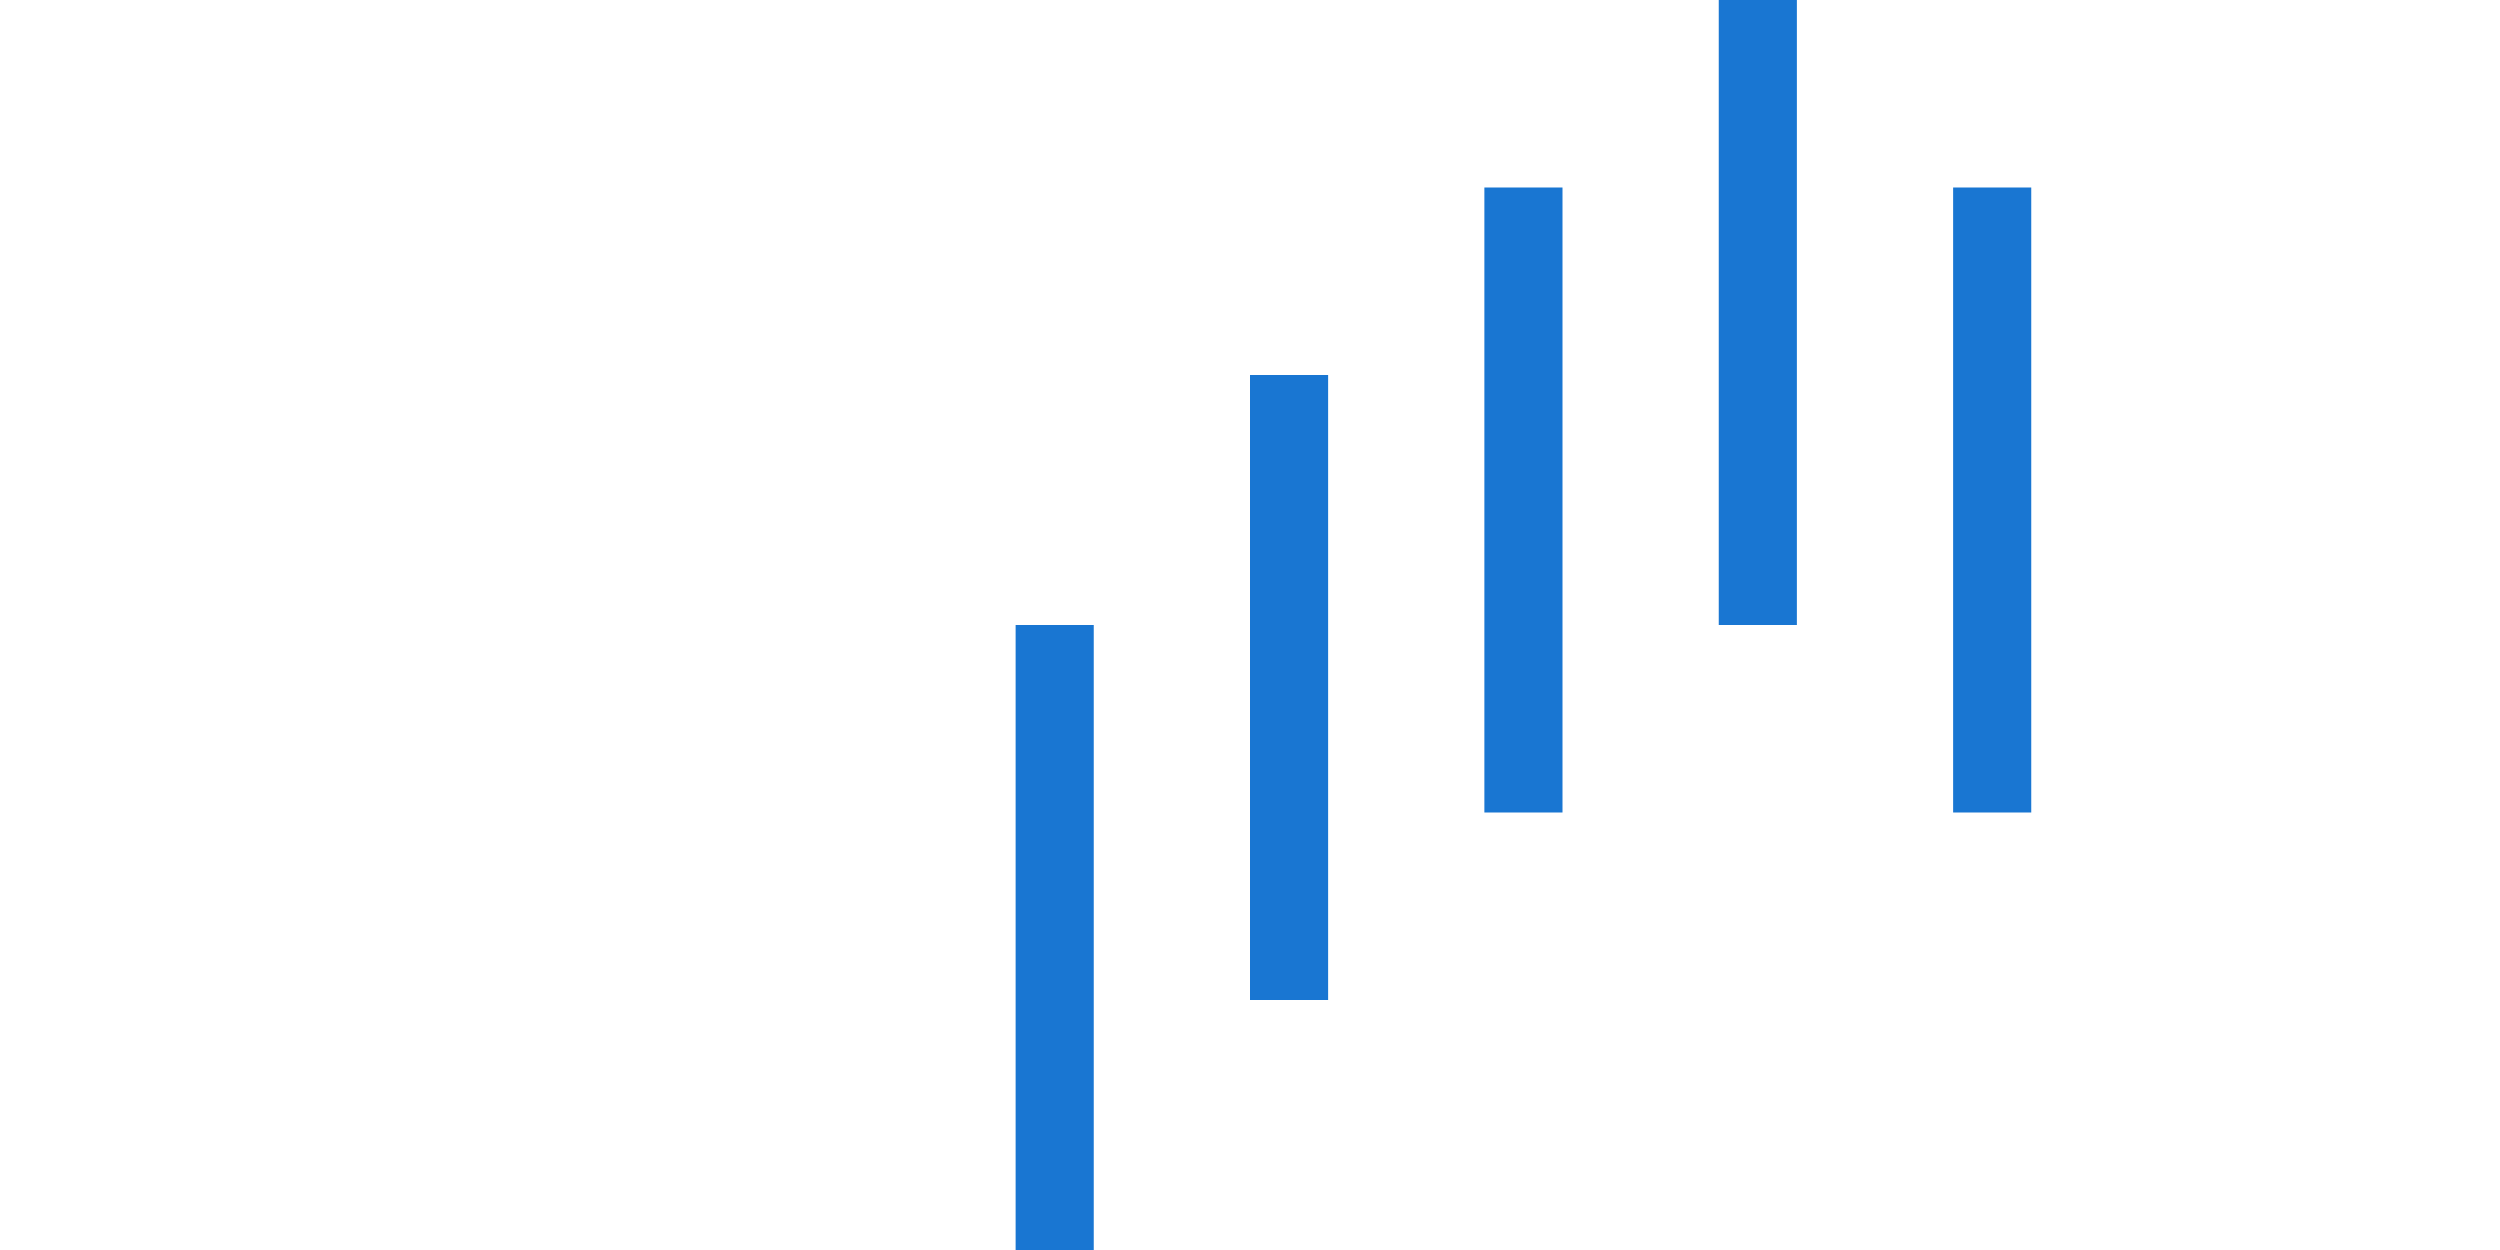 <?xml version="1.0" encoding="utf-8"?>
<!-- Generator: Adobe Illustrator 21.1.0, SVG Export Plug-In . SVG Version: 6.00 Build 0)  -->
<svg version="1.2" baseProfile="tiny" xmlns="http://www.w3.org/2000/svg" xmlns:xlink="http://www.w3.org/1999/xlink" x="0px"
	 y="0px" viewBox="0 0 160 80" xml:space="preserve">
<g id="icon_x5F_1_1_">
	<rect id="_x35_" x="125" y="12" fill-rule="evenodd" fill="#1976D2" width="5" height="40"/>
	<rect id="_x34_" x="110" y="0" fill-rule="evenodd" fill="#1976D2" width="5" height="40"/>
	<rect id="_x33_" x="95" y="12" fill-rule="evenodd" fill="#1976D2" width="5" height="40"/>
	<rect id="_x32_" x="80" y="24" fill-rule="evenodd" fill="#1976D2" width="5" height="40"/>
	<rect id="_x31_" x="65" y="40" fill-rule="evenodd" fill="#1976D2" width="5" height="40"/>
</g>
<g id="icon_x5F_2">
</g>
<g id="icon_x5F_3">
</g>
<g id="icon_x5F_4">
</g>
<g id="icon_x5F_5">
</g>
<g id="icon_x5F_6">
</g>
<g id="icon_x5F_7">
</g>
<g id="icon_x5F_8">
</g>
</svg>
